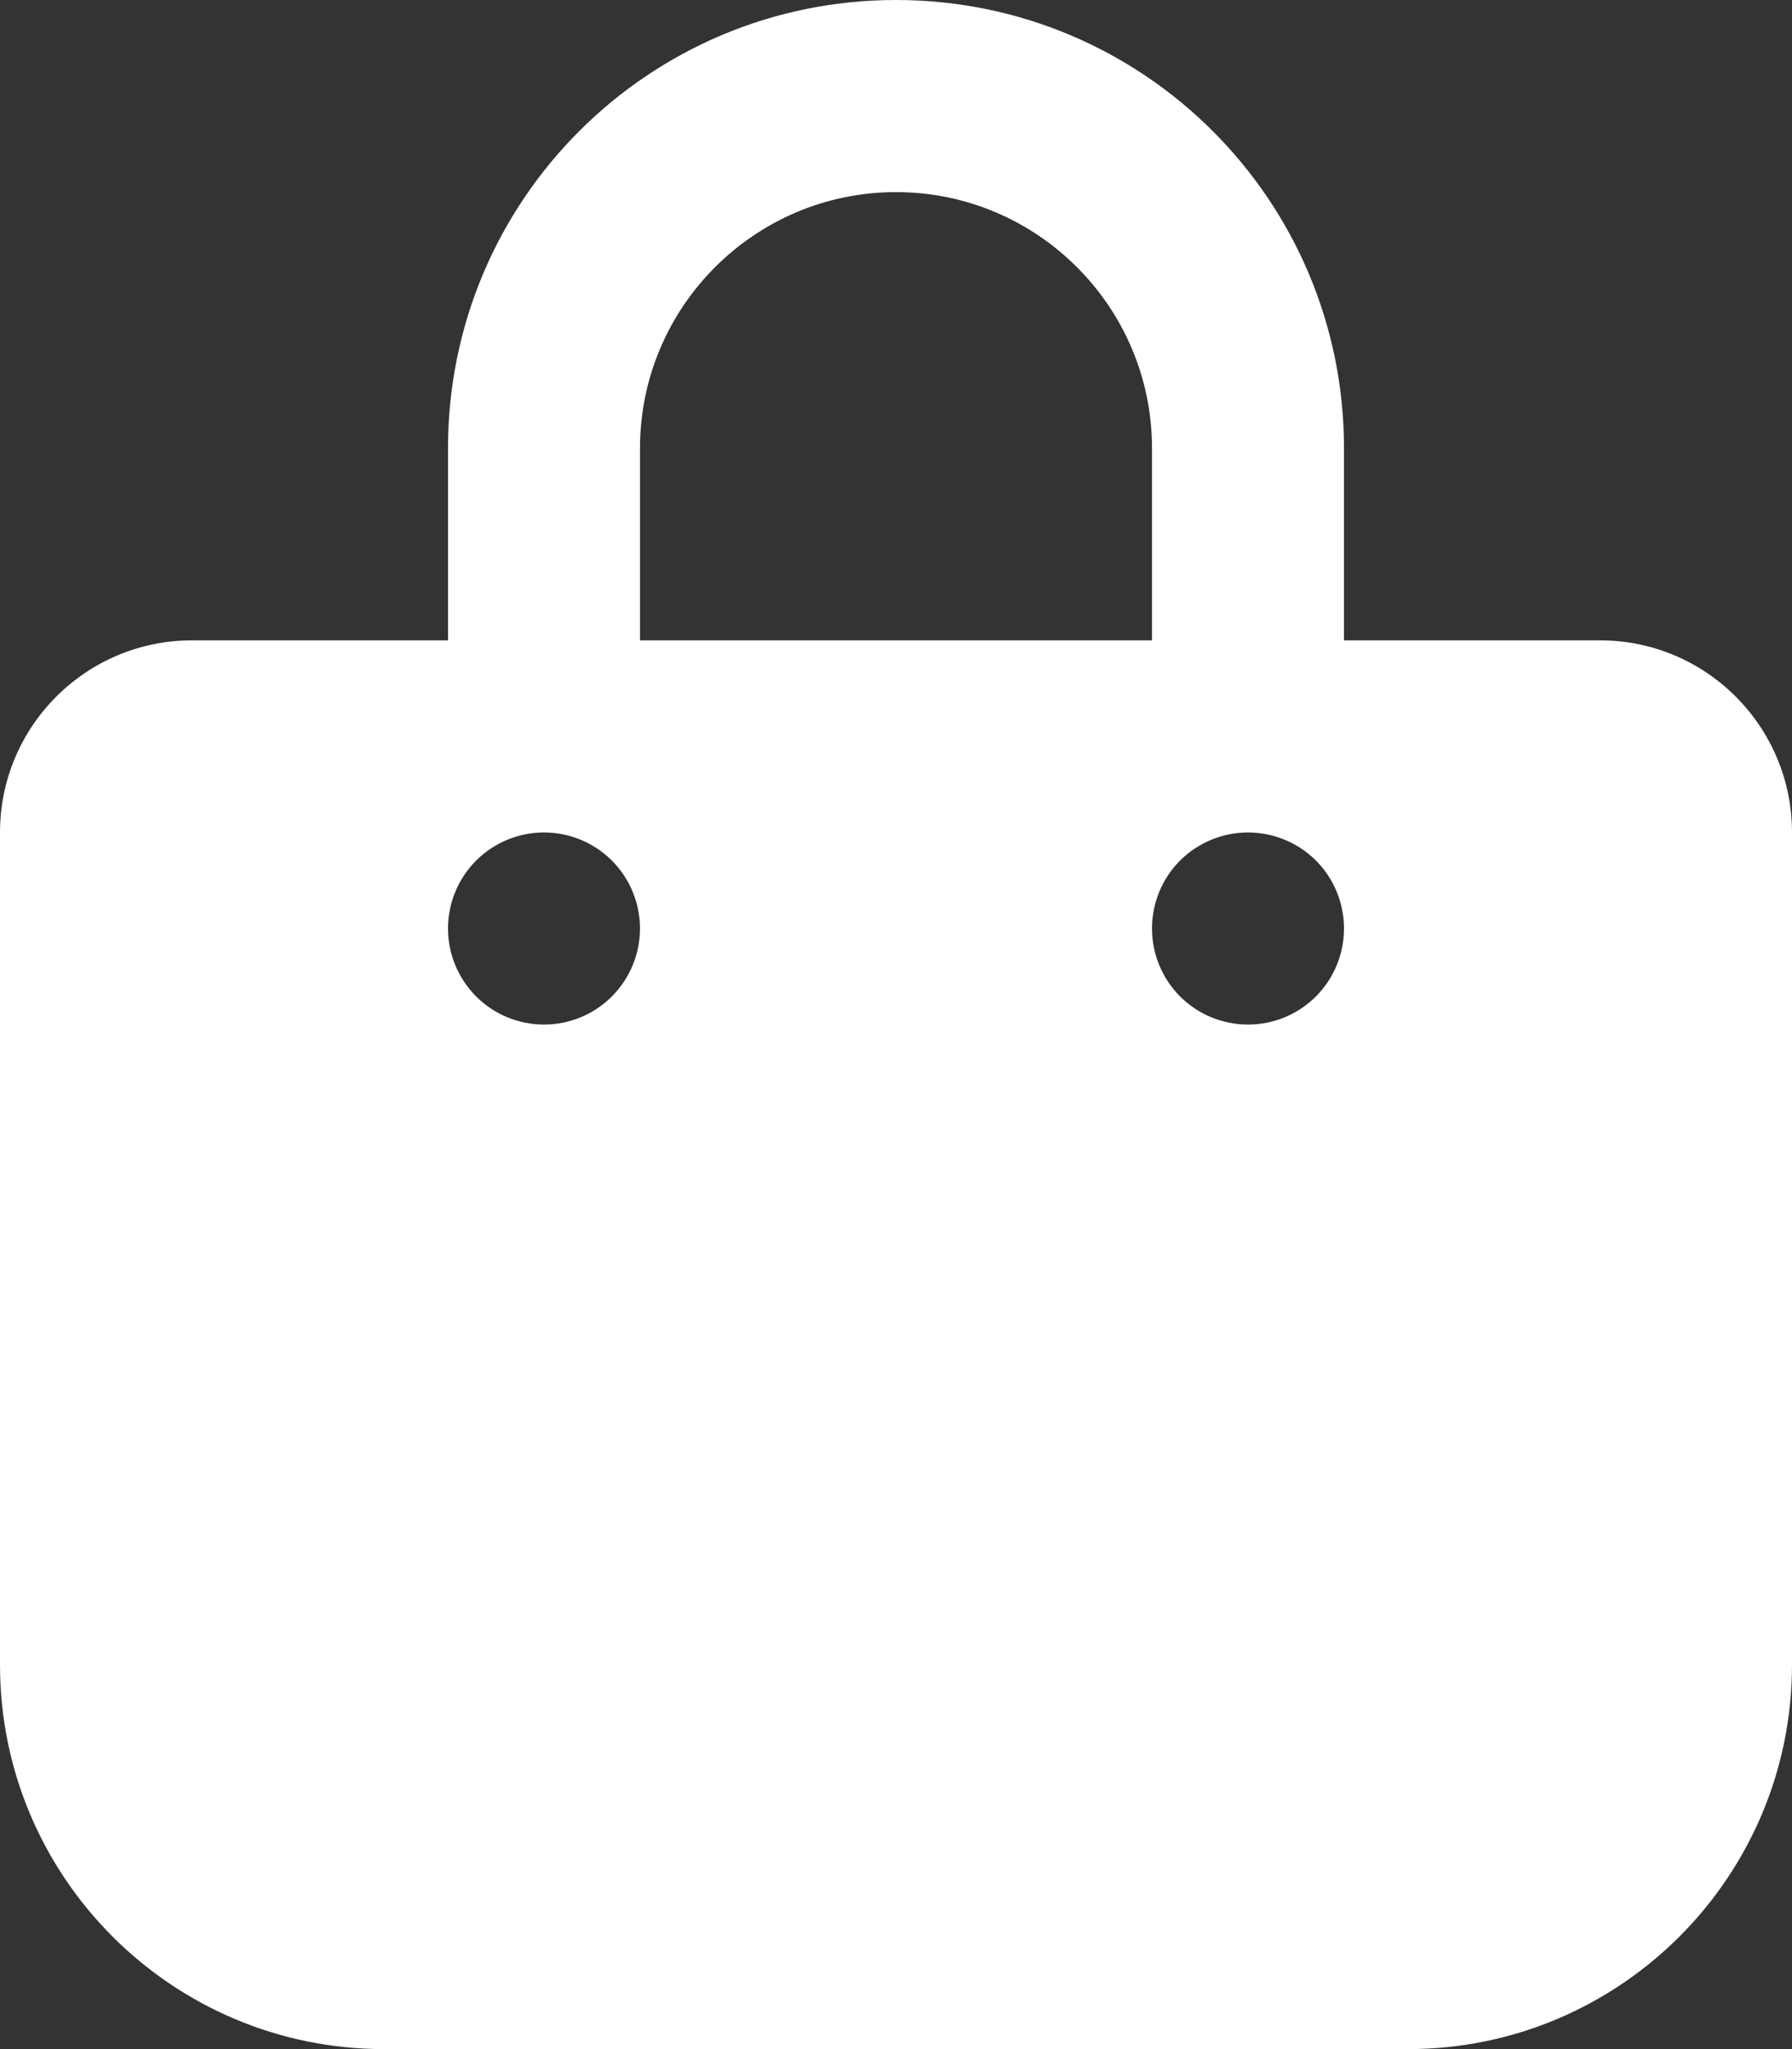 <svg width="21" height="24" viewBox="0 0 21 24" fill="none" xmlns="http://www.w3.org/2000/svg">
<rect x="0" y="0" width="21" height="24" fill="#333333" stroke="none"/>
<path d="M7.5 5.25C7.5 3.595 8.845 2.25 10.5 2.25C12.155 2.25 13.5 3.595 13.5 5.25V7.5H7.5V5.25ZM5.25 7.5H2.25C1.008 7.5 0 8.508 0 9.75V19.5C0 21.984 2.016 24 4.5 24H16.5C18.984 24 21 21.984 21 19.5V9.75C21 8.508 19.992 7.5 18.75 7.5H15.75V5.25C15.75 2.348 13.402 0 10.5 0C7.598 0 5.25 2.348 5.25 5.25V7.5ZM6.375 9.75C6.673 9.75 6.96 9.869 7.17 10.079C7.381 10.29 7.5 10.577 7.5 10.875C7.5 11.173 7.381 11.46 7.17 11.671C6.96 11.882 6.673 12 6.375 12C6.077 12 5.79 11.882 5.58 11.671C5.369 11.46 5.25 11.173 5.25 10.875C5.25 10.577 5.369 10.29 5.58 10.079C5.79 9.869 6.077 9.75 6.375 9.75ZM13.5 10.875C13.5 10.577 13.618 10.29 13.829 10.079C14.04 9.869 14.327 9.75 14.625 9.75C14.923 9.75 15.21 9.869 15.421 10.079C15.632 10.29 15.75 10.577 15.75 10.875C15.75 11.173 15.632 11.46 15.421 11.671C15.21 11.882 14.923 12 14.625 12C14.327 12 14.04 11.882 13.829 11.671C13.618 11.46 13.5 11.173 13.5 10.875Z" fill="white"/>
</svg>
